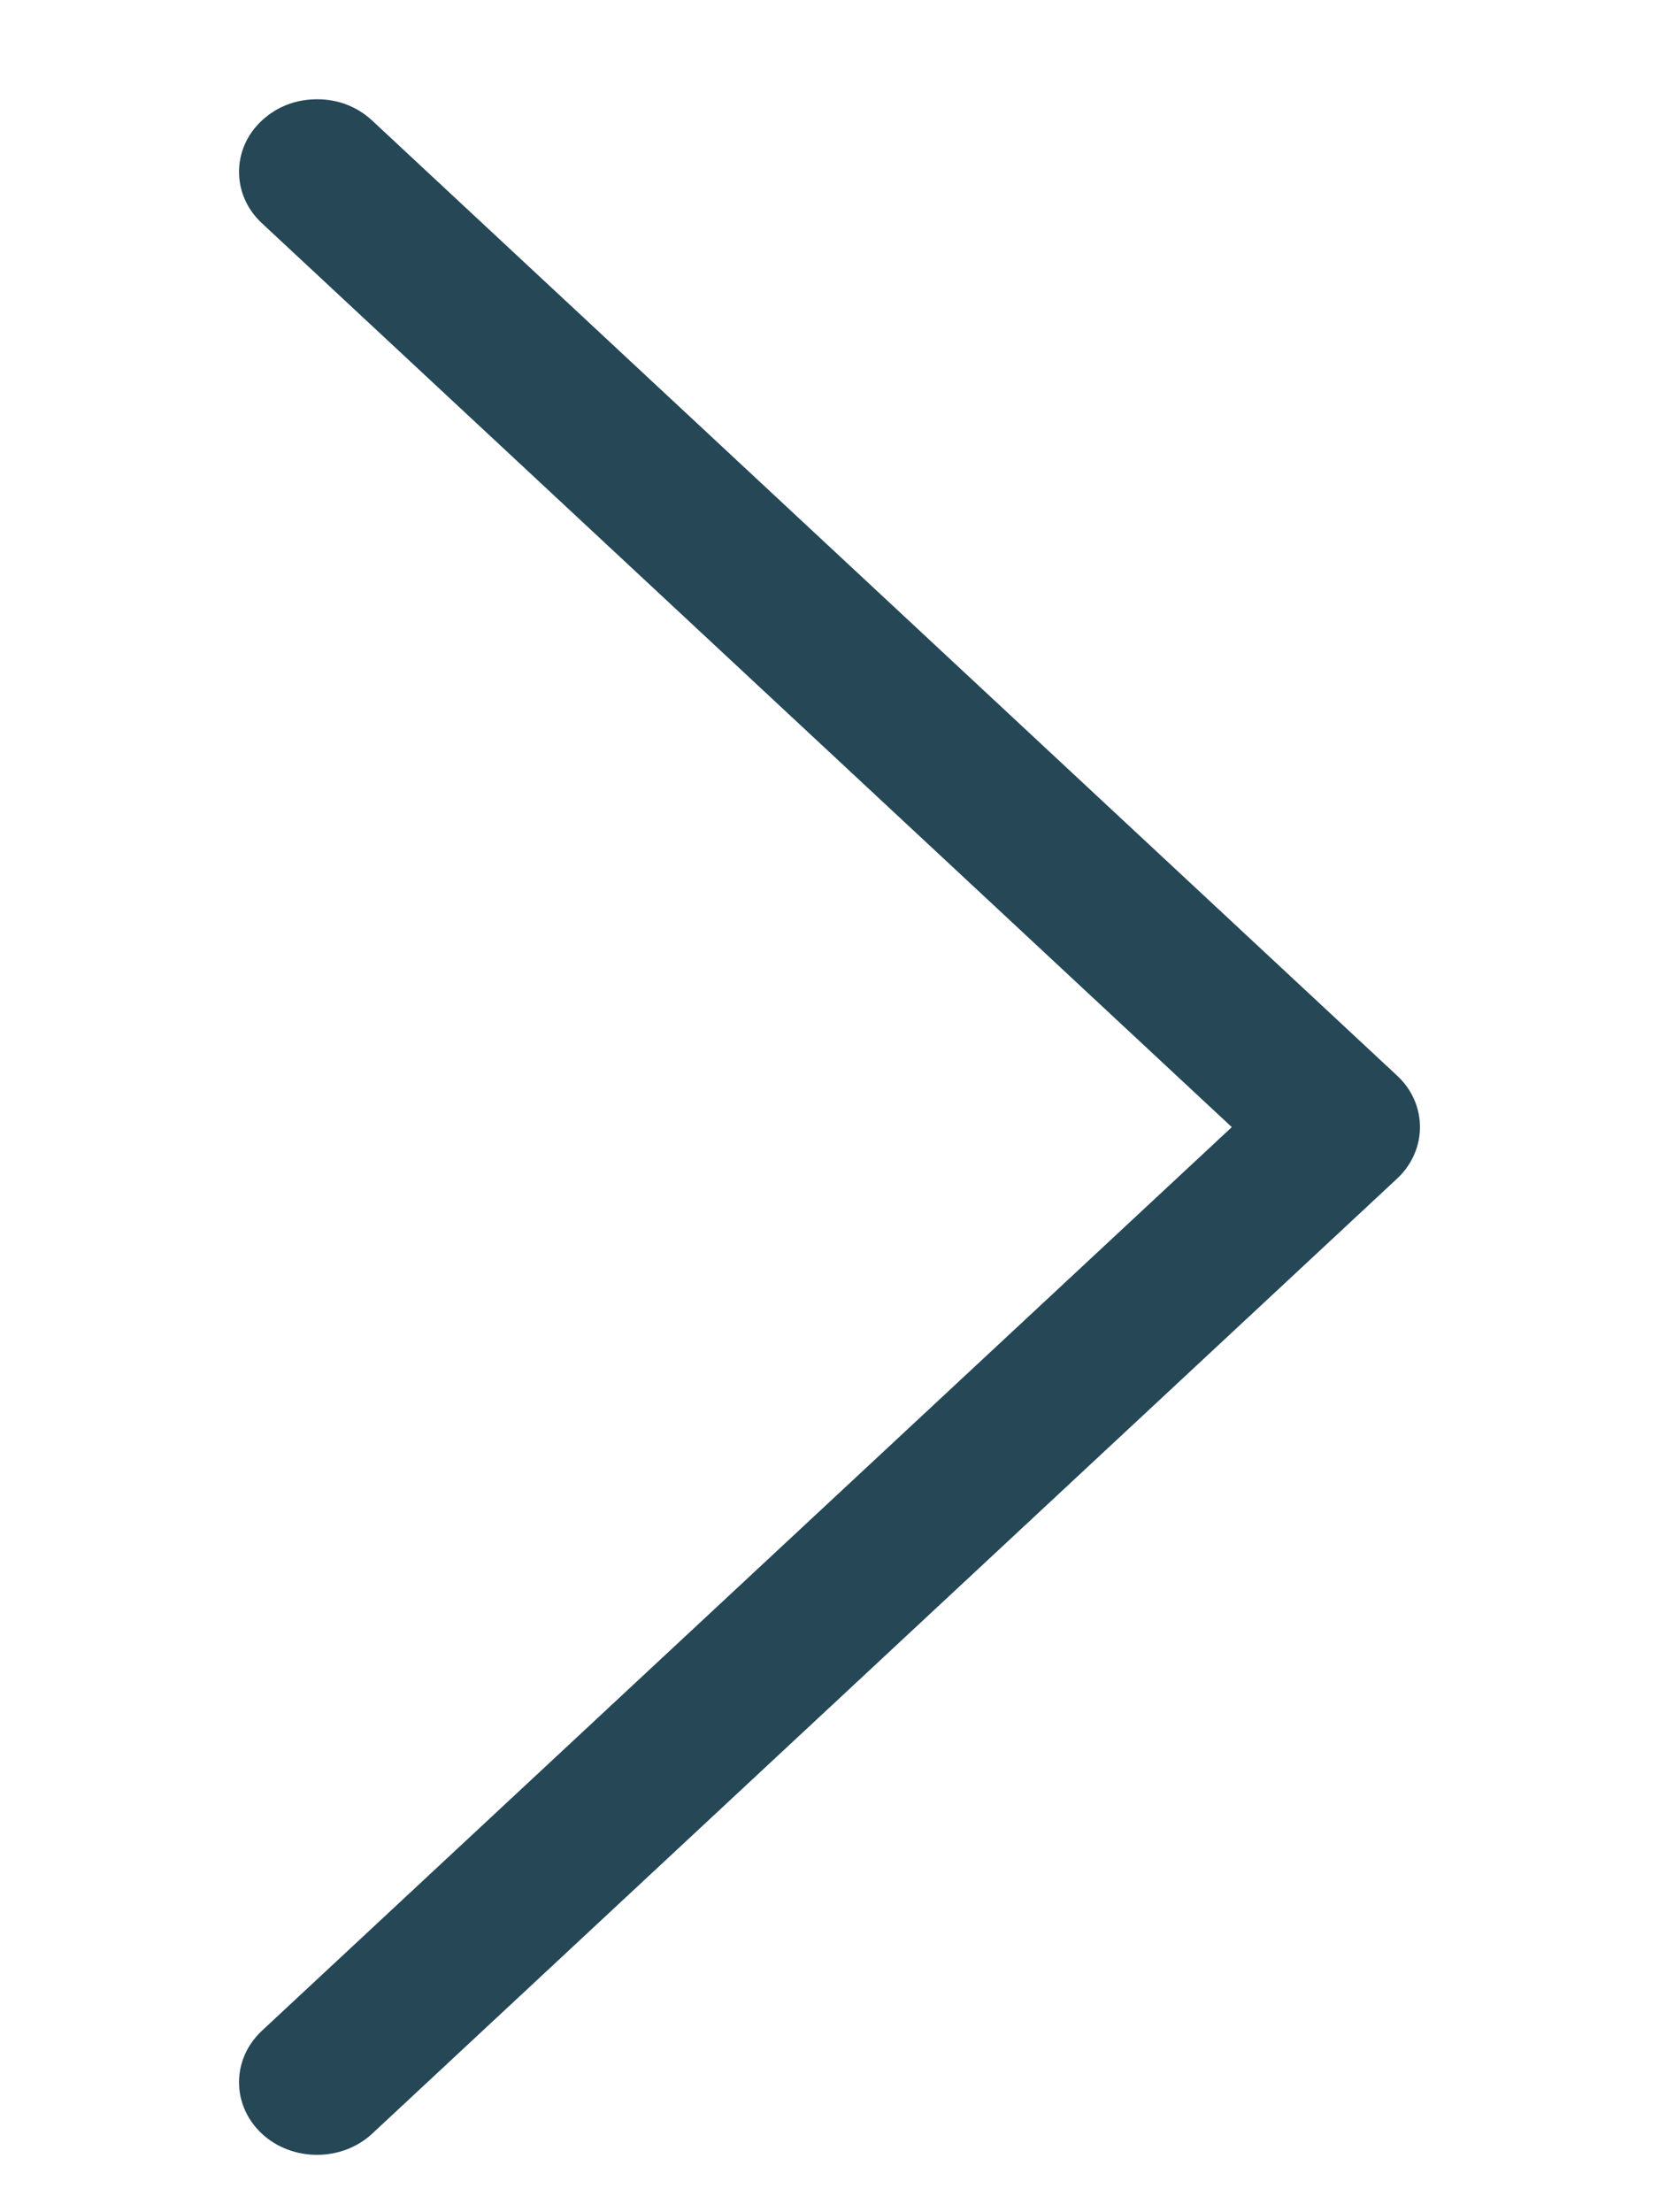 <svg width="6" height="8" viewBox="0 0 6 8" fill="none" xmlns="http://www.w3.org/2000/svg">
<path d="M1.346 0.436C1.291 0.385 1.222 0.359 1.147 0.359C1.071 0.359 1.002 0.385 0.947 0.436C0.837 0.538 0.837 0.705 0.947 0.807L4.455 4.076L0.947 7.344C0.837 7.447 0.837 7.613 0.947 7.716C1.057 7.818 1.236 7.818 1.346 7.716L5.053 4.262C5.163 4.159 5.163 3.992 5.053 3.89L1.346 0.436Z" fill="#254756"/>
</svg>
